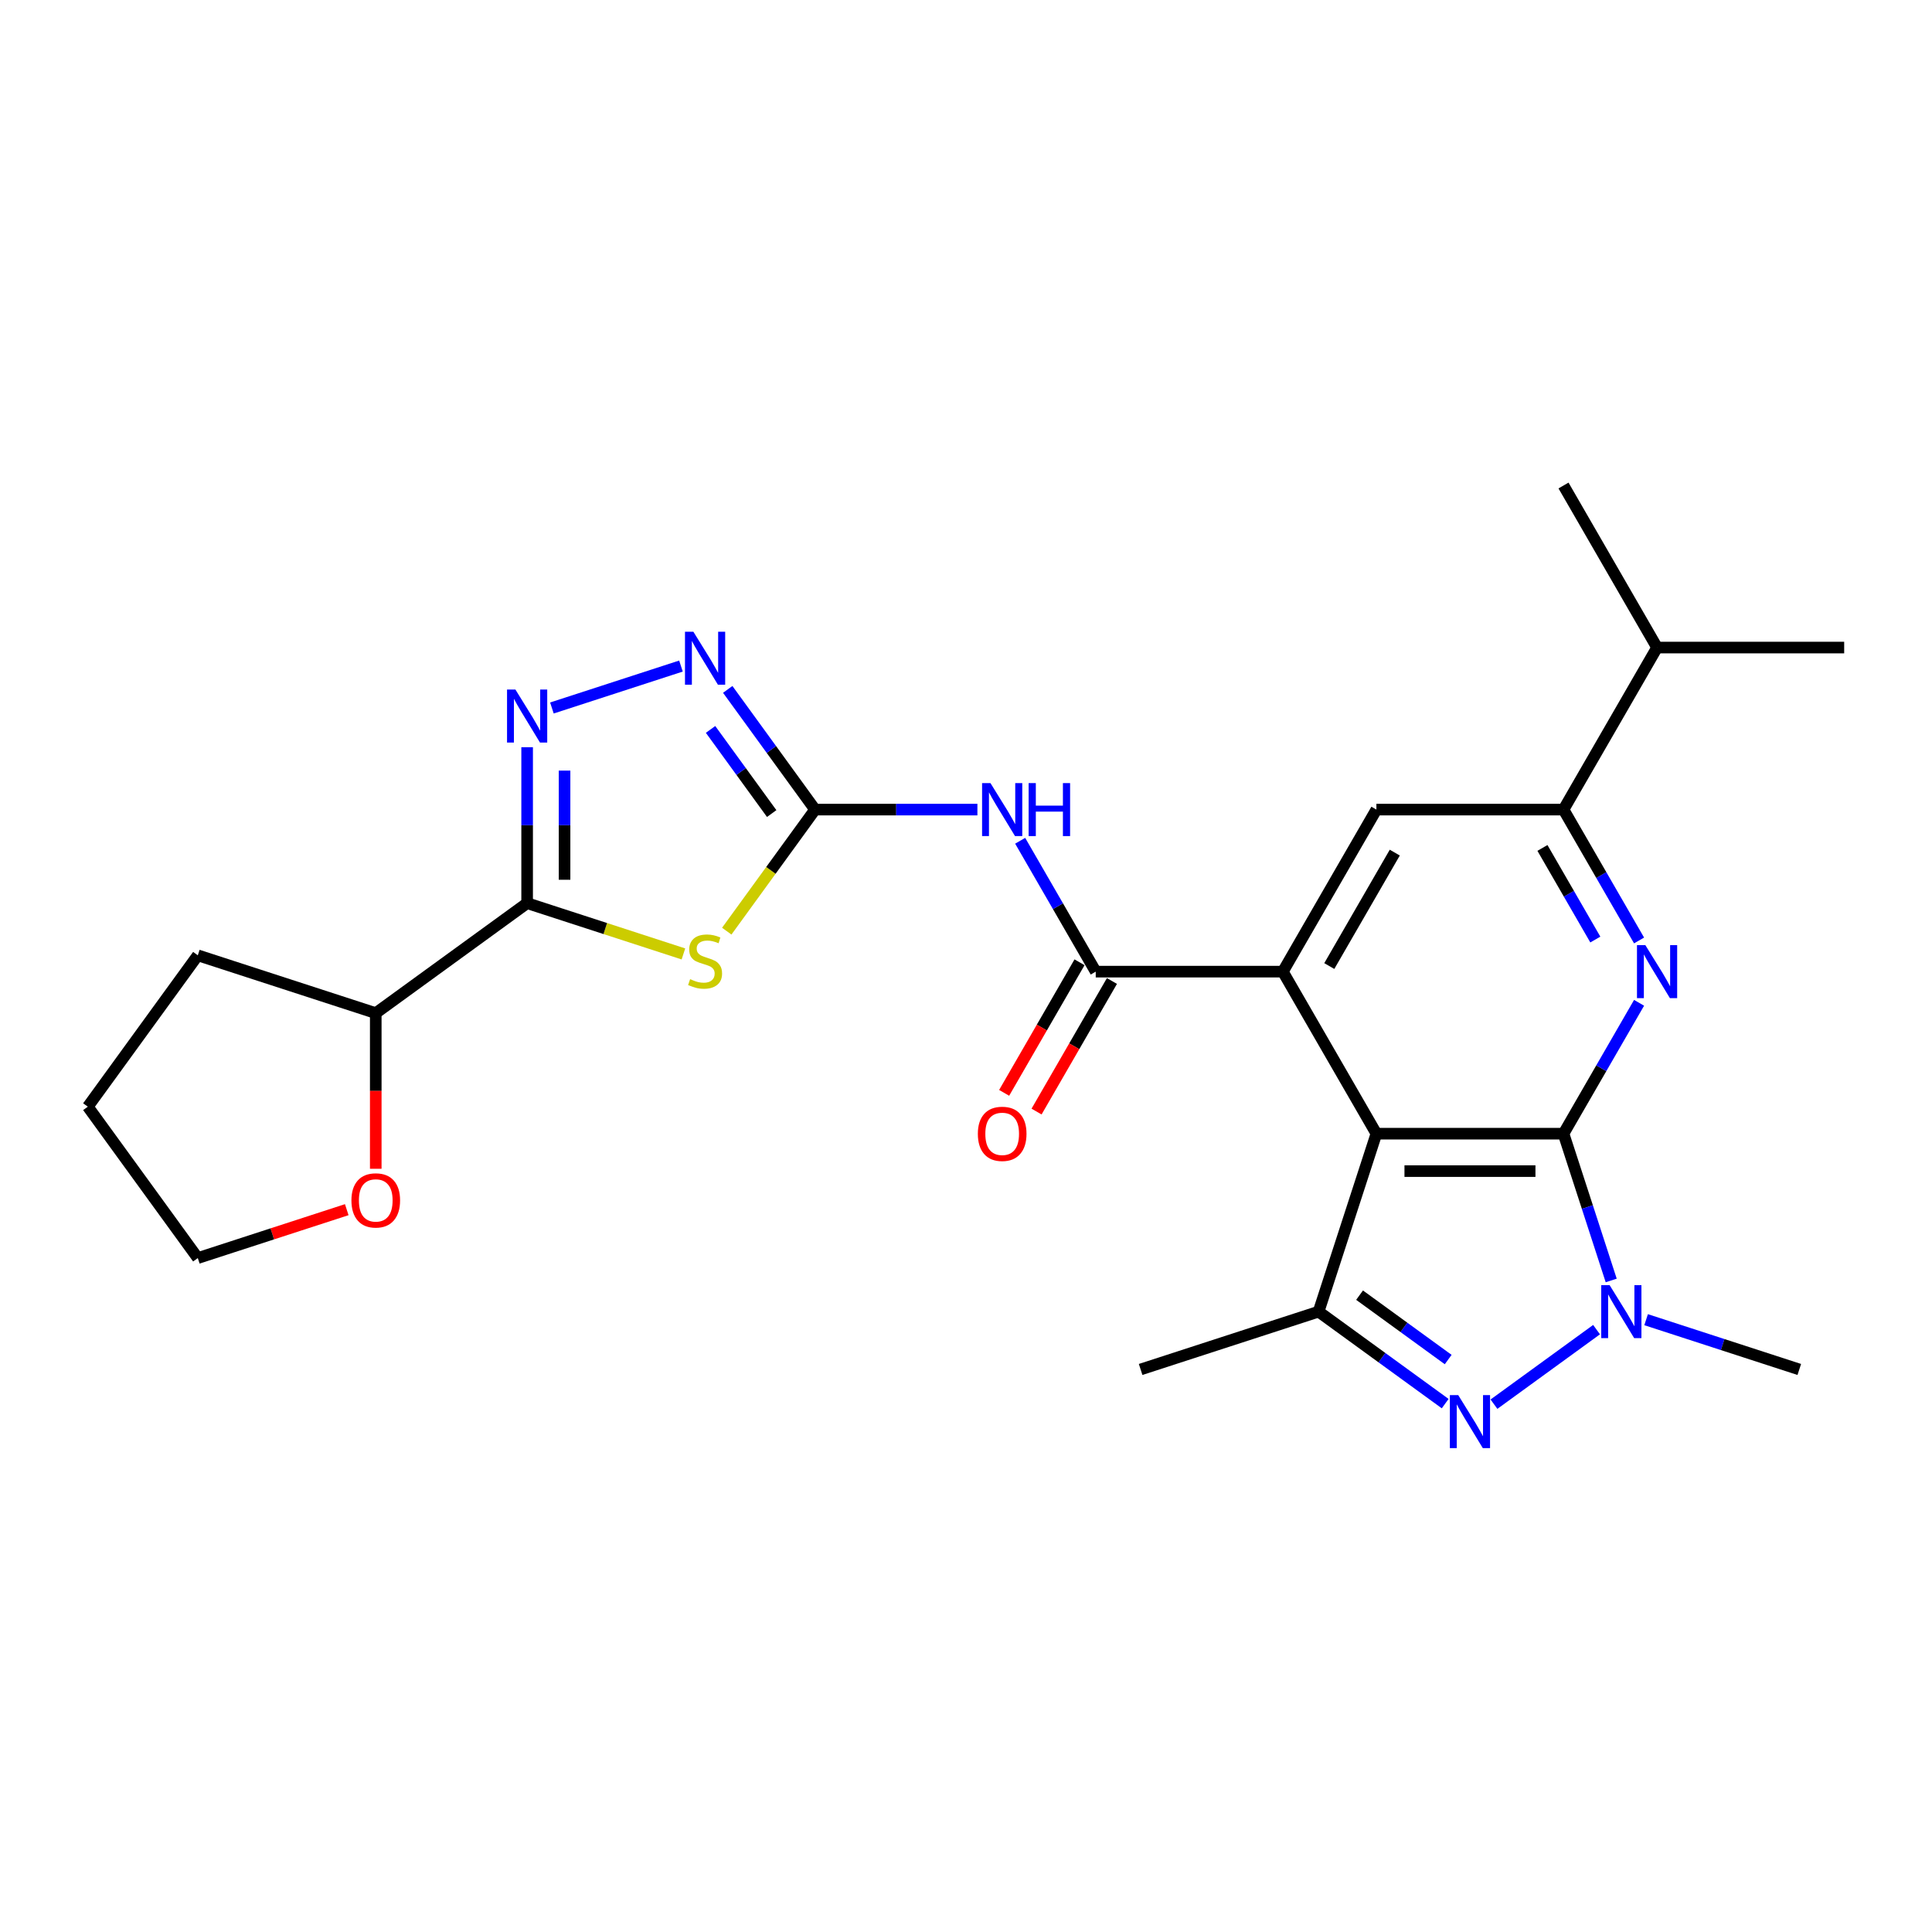 <?xml version='1.0' encoding='iso-8859-1'?>
<svg version='1.1' baseProfile='full'
              xmlns='http://www.w3.org/2000/svg'
                      xmlns:rdkit='http://www.rdkit.org/xml'
                      xmlns:xlink='http://www.w3.org/1999/xlink'
                  xml:space='preserve'
width='1000px' height='1000px' viewBox='0 0 1000 1000'>
<!-- END OF HEADER -->
<rect style='opacity:1.0;fill:#FFFFFF;stroke:none' width='1000' height='1000' x='0' y='0'> </rect>
<path class='bond-0' d='M 809.272,586.793 L 712.423,586.793' style='fill:none;fill-rule:evenodd;stroke:#000000;stroke-width:6px;stroke-linecap:butt;stroke-linejoin:miter;stroke-opacity:1' />
<path class='bond-0' d='M 794.745,606.163 L 726.951,606.163' style='fill:none;fill-rule:evenodd;stroke:#000000;stroke-width:6px;stroke-linecap:butt;stroke-linejoin:miter;stroke-opacity:1' />
<path class='bond-1' d='M 809.272,586.793 L 821.615,624.78' style='fill:none;fill-rule:evenodd;stroke:#000000;stroke-width:6px;stroke-linecap:butt;stroke-linejoin:miter;stroke-opacity:1' />
<path class='bond-1' d='M 821.615,624.78 L 833.958,662.767' style='fill:none;fill-rule:evenodd;stroke:#0000FF;stroke-width:6px;stroke-linecap:butt;stroke-linejoin:miter;stroke-opacity:1' />
<path class='bond-6' d='M 809.272,586.793 L 828.827,552.924' style='fill:none;fill-rule:evenodd;stroke:#000000;stroke-width:6px;stroke-linecap:butt;stroke-linejoin:miter;stroke-opacity:1' />
<path class='bond-6' d='M 828.827,552.924 L 848.381,519.055' style='fill:none;fill-rule:evenodd;stroke:#0000FF;stroke-width:6px;stroke-linecap:butt;stroke-linejoin:miter;stroke-opacity:1' />
<path class='bond-4' d='M 712.423,586.793 L 663.999,502.92' style='fill:none;fill-rule:evenodd;stroke:#000000;stroke-width:6px;stroke-linecap:butt;stroke-linejoin:miter;stroke-opacity:1' />
<path class='bond-8' d='M 712.423,586.793 L 682.495,678.902' style='fill:none;fill-rule:evenodd;stroke:#000000;stroke-width:6px;stroke-linecap:butt;stroke-linejoin:miter;stroke-opacity:1' />
<path class='bond-3' d='M 826.377,688.218 L 773.274,726.8' style='fill:none;fill-rule:evenodd;stroke:#0000FF;stroke-width:6px;stroke-linecap:butt;stroke-linejoin:miter;stroke-opacity:1' />
<path class='bond-19' d='M 852.023,683.068 L 891.666,695.949' style='fill:none;fill-rule:evenodd;stroke:#0000FF;stroke-width:6px;stroke-linecap:butt;stroke-linejoin:miter;stroke-opacity:1' />
<path class='bond-19' d='M 891.666,695.949 L 931.309,708.83' style='fill:none;fill-rule:evenodd;stroke:#000000;stroke-width:6px;stroke-linecap:butt;stroke-linejoin:miter;stroke-opacity:1' />
<path class='bond-2' d='M 376.166,481.962 L 399.021,450.504' style='fill:none;fill-rule:evenodd;stroke:#CCCC00;stroke-width:6px;stroke-linecap:butt;stroke-linejoin:miter;stroke-opacity:1' />
<path class='bond-2' d='M 399.021,450.504 L 421.877,419.046' style='fill:none;fill-rule:evenodd;stroke:#000000;stroke-width:6px;stroke-linecap:butt;stroke-linejoin:miter;stroke-opacity:1' />
<path class='bond-7' d='M 353.736,493.754 L 313.289,480.613' style='fill:none;fill-rule:evenodd;stroke:#CCCC00;stroke-width:6px;stroke-linecap:butt;stroke-linejoin:miter;stroke-opacity:1' />
<path class='bond-7' d='M 313.289,480.613 L 272.842,467.471' style='fill:none;fill-rule:evenodd;stroke:#000000;stroke-width:6px;stroke-linecap:butt;stroke-linejoin:miter;stroke-opacity:1' />
<path class='bond-26' d='M 748.025,726.512 L 715.26,702.707' style='fill:none;fill-rule:evenodd;stroke:#0000FF;stroke-width:6px;stroke-linecap:butt;stroke-linejoin:miter;stroke-opacity:1' />
<path class='bond-26' d='M 715.26,702.707 L 682.495,678.902' style='fill:none;fill-rule:evenodd;stroke:#000000;stroke-width:6px;stroke-linecap:butt;stroke-linejoin:miter;stroke-opacity:1' />
<path class='bond-26' d='M 749.581,703.7 L 726.646,687.036' style='fill:none;fill-rule:evenodd;stroke:#0000FF;stroke-width:6px;stroke-linecap:butt;stroke-linejoin:miter;stroke-opacity:1' />
<path class='bond-26' d='M 726.646,687.036 L 703.71,670.373' style='fill:none;fill-rule:evenodd;stroke:#000000;stroke-width:6px;stroke-linecap:butt;stroke-linejoin:miter;stroke-opacity:1' />
<path class='bond-10' d='M 663.999,502.92 L 567.15,502.92' style='fill:none;fill-rule:evenodd;stroke:#000000;stroke-width:6px;stroke-linecap:butt;stroke-linejoin:miter;stroke-opacity:1' />
<path class='bond-27' d='M 663.999,502.92 L 712.423,419.046' style='fill:none;fill-rule:evenodd;stroke:#000000;stroke-width:6px;stroke-linecap:butt;stroke-linejoin:miter;stroke-opacity:1' />
<path class='bond-27' d='M 688.037,500.024 L 721.934,441.312' style='fill:none;fill-rule:evenodd;stroke:#000000;stroke-width:6px;stroke-linecap:butt;stroke-linejoin:miter;stroke-opacity:1' />
<path class='bond-5' d='M 421.877,419.046 L 463.89,419.046' style='fill:none;fill-rule:evenodd;stroke:#000000;stroke-width:6px;stroke-linecap:butt;stroke-linejoin:miter;stroke-opacity:1' />
<path class='bond-5' d='M 463.89,419.046 L 505.903,419.046' style='fill:none;fill-rule:evenodd;stroke:#0000FF;stroke-width:6px;stroke-linecap:butt;stroke-linejoin:miter;stroke-opacity:1' />
<path class='bond-12' d='M 421.877,419.046 L 399.275,387.937' style='fill:none;fill-rule:evenodd;stroke:#000000;stroke-width:6px;stroke-linecap:butt;stroke-linejoin:miter;stroke-opacity:1' />
<path class='bond-12' d='M 399.275,387.937 L 376.673,356.829' style='fill:none;fill-rule:evenodd;stroke:#0000FF;stroke-width:6px;stroke-linecap:butt;stroke-linejoin:miter;stroke-opacity:1' />
<path class='bond-12' d='M 399.426,421.099 L 383.605,399.323' style='fill:none;fill-rule:evenodd;stroke:#000000;stroke-width:6px;stroke-linecap:butt;stroke-linejoin:miter;stroke-opacity:1' />
<path class='bond-12' d='M 383.605,399.323 L 367.783,377.547' style='fill:none;fill-rule:evenodd;stroke:#0000FF;stroke-width:6px;stroke-linecap:butt;stroke-linejoin:miter;stroke-opacity:1' />
<path class='bond-13' d='M 848.381,486.785 L 828.827,452.915' style='fill:none;fill-rule:evenodd;stroke:#0000FF;stroke-width:6px;stroke-linecap:butt;stroke-linejoin:miter;stroke-opacity:1' />
<path class='bond-13' d='M 828.827,452.915 L 809.272,419.046' style='fill:none;fill-rule:evenodd;stroke:#000000;stroke-width:6px;stroke-linecap:butt;stroke-linejoin:miter;stroke-opacity:1' />
<path class='bond-13' d='M 825.74,486.309 L 812.052,462.6' style='fill:none;fill-rule:evenodd;stroke:#0000FF;stroke-width:6px;stroke-linecap:butt;stroke-linejoin:miter;stroke-opacity:1' />
<path class='bond-13' d='M 812.052,462.6 L 798.364,438.892' style='fill:none;fill-rule:evenodd;stroke:#000000;stroke-width:6px;stroke-linecap:butt;stroke-linejoin:miter;stroke-opacity:1' />
<path class='bond-15' d='M 272.842,467.471 L 194.49,524.397' style='fill:none;fill-rule:evenodd;stroke:#000000;stroke-width:6px;stroke-linecap:butt;stroke-linejoin:miter;stroke-opacity:1' />
<path class='bond-28' d='M 272.842,467.471 L 272.842,427.114' style='fill:none;fill-rule:evenodd;stroke:#000000;stroke-width:6px;stroke-linecap:butt;stroke-linejoin:miter;stroke-opacity:1' />
<path class='bond-28' d='M 272.842,427.114 L 272.842,386.757' style='fill:none;fill-rule:evenodd;stroke:#0000FF;stroke-width:6px;stroke-linecap:butt;stroke-linejoin:miter;stroke-opacity:1' />
<path class='bond-28' d='M 292.212,455.363 L 292.212,427.114' style='fill:none;fill-rule:evenodd;stroke:#000000;stroke-width:6px;stroke-linecap:butt;stroke-linejoin:miter;stroke-opacity:1' />
<path class='bond-28' d='M 292.212,427.114 L 292.212,398.864' style='fill:none;fill-rule:evenodd;stroke:#0000FF;stroke-width:6px;stroke-linecap:butt;stroke-linejoin:miter;stroke-opacity:1' />
<path class='bond-20' d='M 682.495,678.902 L 590.387,708.83' style='fill:none;fill-rule:evenodd;stroke:#000000;stroke-width:6px;stroke-linecap:butt;stroke-linejoin:miter;stroke-opacity:1' />
<path class='bond-9' d='M 285.665,366.455 L 352.465,344.751' style='fill:none;fill-rule:evenodd;stroke:#0000FF;stroke-width:6px;stroke-linecap:butt;stroke-linejoin:miter;stroke-opacity:1' />
<path class='bond-11' d='M 567.15,502.92 L 547.596,469.05' style='fill:none;fill-rule:evenodd;stroke:#000000;stroke-width:6px;stroke-linecap:butt;stroke-linejoin:miter;stroke-opacity:1' />
<path class='bond-11' d='M 547.596,469.05 L 528.041,435.181' style='fill:none;fill-rule:evenodd;stroke:#0000FF;stroke-width:6px;stroke-linecap:butt;stroke-linejoin:miter;stroke-opacity:1' />
<path class='bond-16' d='M 558.763,498.077 L 539.253,531.869' style='fill:none;fill-rule:evenodd;stroke:#000000;stroke-width:6px;stroke-linecap:butt;stroke-linejoin:miter;stroke-opacity:1' />
<path class='bond-16' d='M 539.253,531.869 L 519.743,565.661' style='fill:none;fill-rule:evenodd;stroke:#FF0000;stroke-width:6px;stroke-linecap:butt;stroke-linejoin:miter;stroke-opacity:1' />
<path class='bond-16' d='M 575.538,507.762 L 556.028,541.554' style='fill:none;fill-rule:evenodd;stroke:#000000;stroke-width:6px;stroke-linecap:butt;stroke-linejoin:miter;stroke-opacity:1' />
<path class='bond-16' d='M 556.028,541.554 L 536.518,575.346' style='fill:none;fill-rule:evenodd;stroke:#FF0000;stroke-width:6px;stroke-linecap:butt;stroke-linejoin:miter;stroke-opacity:1' />
<path class='bond-14' d='M 809.272,419.046 L 712.423,419.046' style='fill:none;fill-rule:evenodd;stroke:#000000;stroke-width:6px;stroke-linecap:butt;stroke-linejoin:miter;stroke-opacity:1' />
<path class='bond-18' d='M 809.272,419.046 L 857.697,335.173' style='fill:none;fill-rule:evenodd;stroke:#000000;stroke-width:6px;stroke-linecap:butt;stroke-linejoin:miter;stroke-opacity:1' />
<path class='bond-17' d='M 194.49,524.397 L 194.49,564.676' style='fill:none;fill-rule:evenodd;stroke:#000000;stroke-width:6px;stroke-linecap:butt;stroke-linejoin:miter;stroke-opacity:1' />
<path class='bond-17' d='M 194.49,564.676 L 194.49,604.956' style='fill:none;fill-rule:evenodd;stroke:#FF0000;stroke-width:6px;stroke-linecap:butt;stroke-linejoin:miter;stroke-opacity:1' />
<path class='bond-22' d='M 194.49,524.397 L 102.381,494.469' style='fill:none;fill-rule:evenodd;stroke:#000000;stroke-width:6px;stroke-linecap:butt;stroke-linejoin:miter;stroke-opacity:1' />
<path class='bond-21' d='M 179.478,626.123 L 140.929,638.648' style='fill:none;fill-rule:evenodd;stroke:#FF0000;stroke-width:6px;stroke-linecap:butt;stroke-linejoin:miter;stroke-opacity:1' />
<path class='bond-21' d='M 140.929,638.648 L 102.381,651.174' style='fill:none;fill-rule:evenodd;stroke:#000000;stroke-width:6px;stroke-linecap:butt;stroke-linejoin:miter;stroke-opacity:1' />
<path class='bond-23' d='M 857.697,335.173 L 954.545,335.173' style='fill:none;fill-rule:evenodd;stroke:#000000;stroke-width:6px;stroke-linecap:butt;stroke-linejoin:miter;stroke-opacity:1' />
<path class='bond-24' d='M 857.697,335.173 L 809.272,251.299' style='fill:none;fill-rule:evenodd;stroke:#000000;stroke-width:6px;stroke-linecap:butt;stroke-linejoin:miter;stroke-opacity:1' />
<path class='bond-29' d='M 102.381,651.174 L 45.455,572.821' style='fill:none;fill-rule:evenodd;stroke:#000000;stroke-width:6px;stroke-linecap:butt;stroke-linejoin:miter;stroke-opacity:1' />
<path class='bond-25' d='M 102.381,494.469 L 45.455,572.821' style='fill:none;fill-rule:evenodd;stroke:#000000;stroke-width:6px;stroke-linecap:butt;stroke-linejoin:miter;stroke-opacity:1' />
<path  class='atom-2' d='M 833.137 665.188
L 842.125 679.715
Q 843.016 681.149, 844.449 683.744
Q 845.883 686.34, 845.96 686.495
L 845.96 665.188
L 849.602 665.188
L 849.602 692.616
L 845.844 692.616
L 836.198 676.733
Q 835.074 674.873, 833.873 672.742
Q 832.711 670.612, 832.363 669.953
L 832.363 692.616
L 828.799 692.616
L 828.799 665.188
L 833.137 665.188
' fill='#0000FF'/>
<path  class='atom-3' d='M 357.203 506.812
Q 357.513 506.928, 358.791 507.471
Q 360.069 508.013, 361.464 508.362
Q 362.897 508.672, 364.292 508.672
Q 366.888 508.672, 368.398 507.432
Q 369.909 506.154, 369.909 503.945
Q 369.909 502.435, 369.134 501.505
Q 368.398 500.575, 367.236 500.072
Q 366.074 499.568, 364.137 498.987
Q 361.696 498.251, 360.224 497.553
Q 358.791 496.856, 357.745 495.384
Q 356.738 493.912, 356.738 491.433
Q 356.738 487.985, 359.062 485.854
Q 361.425 483.723, 366.074 483.723
Q 369.251 483.723, 372.853 485.234
L 371.962 488.217
Q 368.67 486.861, 366.19 486.861
Q 363.517 486.861, 362.045 487.985
Q 360.573 489.069, 360.612 490.968
Q 360.612 492.44, 361.348 493.331
Q 362.123 494.222, 363.207 494.725
Q 364.331 495.229, 366.19 495.81
Q 368.67 496.585, 370.142 497.36
Q 371.614 498.135, 372.66 499.723
Q 373.744 501.272, 373.744 503.945
Q 373.744 507.742, 371.188 509.795
Q 368.67 511.81, 364.447 511.81
Q 362.006 511.81, 360.147 511.267
Q 358.326 510.764, 356.157 509.873
L 357.203 506.812
' fill='#CCCC00'/>
<path  class='atom-4' d='M 754.785 722.114
L 763.773 736.642
Q 764.664 738.075, 766.097 740.671
Q 767.53 743.266, 767.608 743.421
L 767.608 722.114
L 771.249 722.114
L 771.249 749.542
L 767.492 749.542
L 757.845 733.659
Q 756.722 731.799, 755.521 729.669
Q 754.359 727.538, 754.01 726.879
L 754.01 749.542
L 750.446 749.542
L 750.446 722.114
L 754.785 722.114
' fill='#0000FF'/>
<path  class='atom-7' d='M 851.634 489.206
L 860.621 503.733
Q 861.512 505.167, 862.946 507.762
Q 864.379 510.358, 864.457 510.513
L 864.457 489.206
L 868.098 489.206
L 868.098 516.633
L 864.34 516.633
L 854.694 500.75
Q 853.571 498.891, 852.37 496.76
Q 851.208 494.629, 850.859 493.971
L 850.859 516.633
L 847.295 516.633
L 847.295 489.206
L 851.634 489.206
' fill='#0000FF'/>
<path  class='atom-10' d='M 266.779 356.908
L 275.767 371.435
Q 276.658 372.869, 278.091 375.464
Q 279.524 378.06, 279.602 378.215
L 279.602 356.908
L 283.243 356.908
L 283.243 384.336
L 279.486 384.336
L 269.84 368.452
Q 268.716 366.593, 267.515 364.462
Q 266.353 362.331, 266.004 361.673
L 266.004 384.336
L 262.44 384.336
L 262.44 356.908
L 266.779 356.908
' fill='#0000FF'/>
<path  class='atom-12' d='M 512.663 405.332
L 521.651 419.86
Q 522.542 421.293, 523.975 423.889
Q 525.408 426.484, 525.486 426.639
L 525.486 405.332
L 529.127 405.332
L 529.127 432.76
L 525.37 432.76
L 515.723 416.877
Q 514.6 415.017, 513.399 412.887
Q 512.237 410.756, 511.888 410.097
L 511.888 432.76
L 508.324 432.76
L 508.324 405.332
L 512.663 405.332
' fill='#0000FF'/>
<path  class='atom-12' d='M 532.42 405.332
L 536.139 405.332
L 536.139 416.993
L 550.163 416.993
L 550.163 405.332
L 553.882 405.332
L 553.882 432.76
L 550.163 432.76
L 550.163 420.092
L 536.139 420.092
L 536.139 432.76
L 532.42 432.76
L 532.42 405.332
' fill='#0000FF'/>
<path  class='atom-13' d='M 358.888 326.98
L 367.875 341.507
Q 368.766 342.941, 370.2 345.536
Q 371.633 348.132, 371.711 348.287
L 371.711 326.98
L 375.352 326.98
L 375.352 354.408
L 371.594 354.408
L 361.948 338.524
Q 360.825 336.665, 359.624 334.534
Q 358.462 332.404, 358.113 331.745
L 358.113 354.408
L 354.549 354.408
L 354.549 326.98
L 358.888 326.98
' fill='#0000FF'/>
<path  class='atom-17' d='M 506.135 586.871
Q 506.135 580.285, 509.39 576.605
Q 512.644 572.924, 518.726 572.924
Q 524.808 572.924, 528.062 576.605
Q 531.316 580.285, 531.316 586.871
Q 531.316 593.534, 528.023 597.33
Q 524.73 601.088, 518.726 601.088
Q 512.682 601.088, 509.39 597.33
Q 506.135 593.573, 506.135 586.871
M 518.726 597.989
Q 522.91 597.989, 525.157 595.2
Q 527.442 592.372, 527.442 586.871
Q 527.442 581.486, 525.157 578.774
Q 522.91 576.024, 518.726 576.024
Q 514.542 576.024, 512.256 578.735
Q 510.009 581.447, 510.009 586.871
Q 510.009 592.41, 512.256 595.2
Q 514.542 597.989, 518.726 597.989
' fill='#FF0000'/>
<path  class='atom-18' d='M 181.899 621.323
Q 181.899 614.737, 185.153 611.057
Q 188.407 607.377, 194.49 607.377
Q 200.572 607.377, 203.826 611.057
Q 207.08 614.737, 207.08 621.323
Q 207.08 627.986, 203.787 631.783
Q 200.494 635.541, 194.49 635.541
Q 188.446 635.541, 185.153 631.783
Q 181.899 628.025, 181.899 621.323
M 194.49 632.441
Q 198.673 632.441, 200.92 629.652
Q 203.206 626.824, 203.206 621.323
Q 203.206 615.938, 200.92 613.227
Q 198.673 610.476, 194.49 610.476
Q 190.306 610.476, 188.02 613.188
Q 185.773 615.9, 185.773 621.323
Q 185.773 626.863, 188.02 629.652
Q 190.306 632.441, 194.49 632.441
' fill='#FF0000'/>
</svg>

